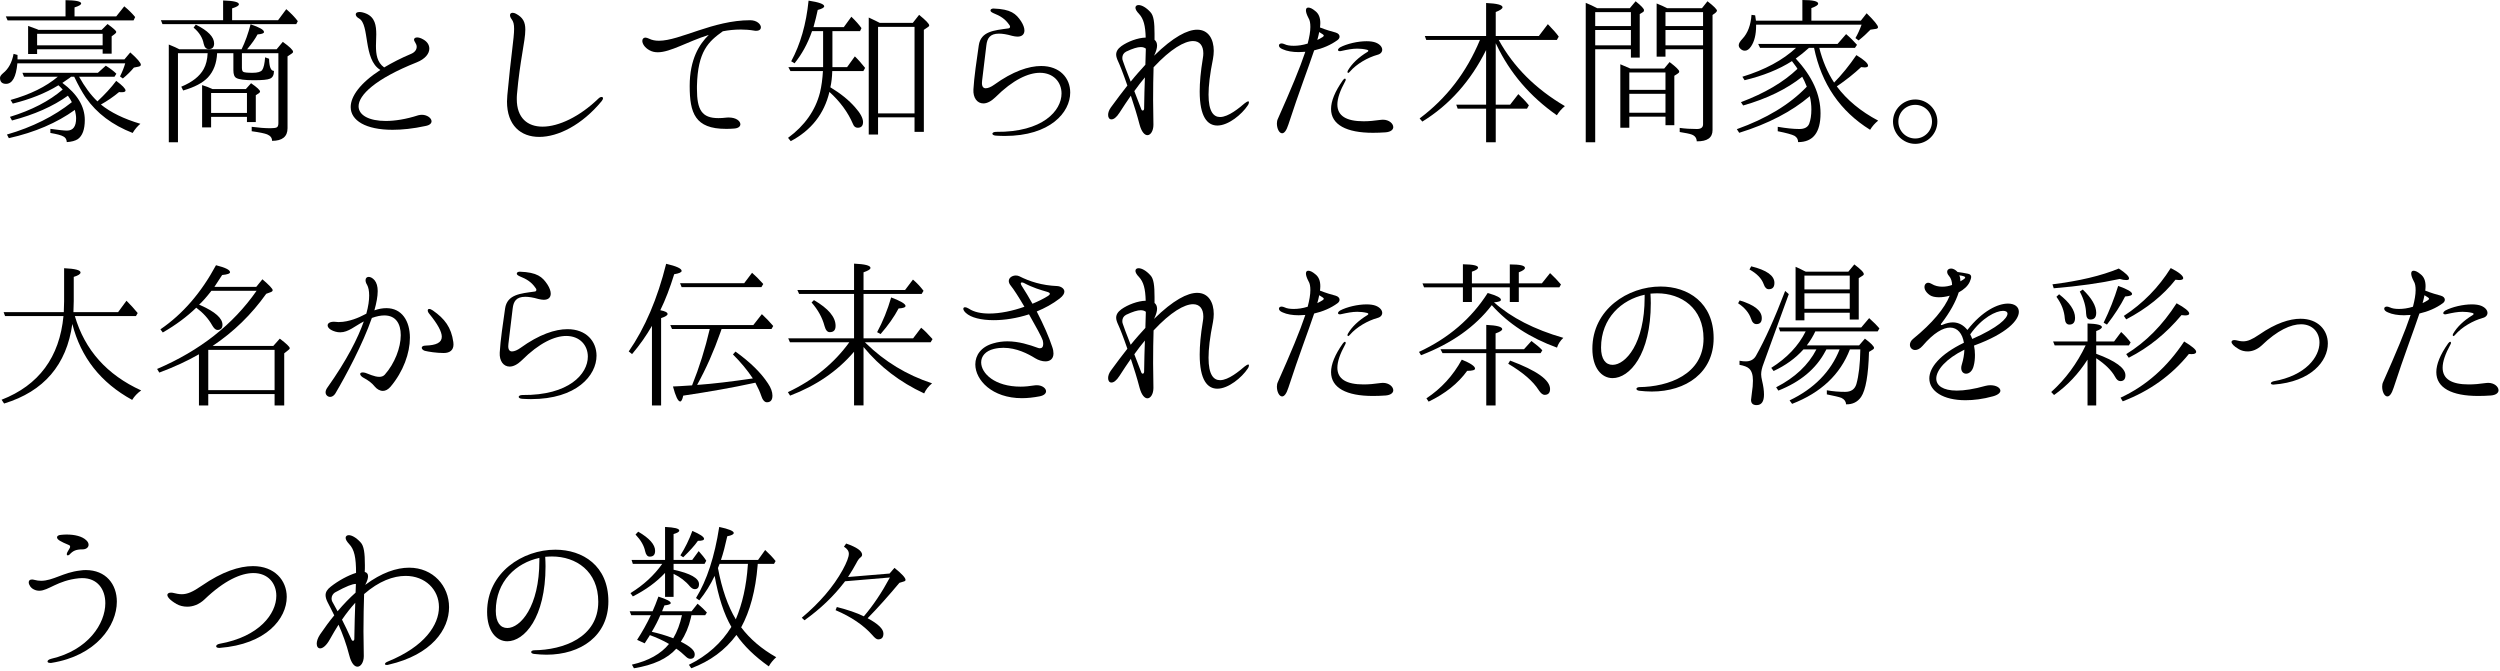 <?xml version="1.0" encoding="UTF-8"?>
<svg id="_レイヤー_1" data-name="レイヤー_1" xmlns="http://www.w3.org/2000/svg" width="760" height="204" version="1.1" viewBox="0 0 760 204">
  <!-- Generator: Adobe Illustrator 29.5.1, SVG Export Plug-In . SVG Version: 2.1.0 Build 141)  -->
  <path d="M37.827,18.049l1.776-2.112c2.16,1.92,3.216,3.168,3.216,3.744,0,.288-.24.48-.672.576l-1.44.288c-.912,1.104-2.017,2.208-3.36,3.312l-.864-.624c.72-1.44,1.248-2.784,1.584-3.984H5.28c-.384,4.176-1.536,6.241-3.457,6.241-1.2,0-1.824-.624-1.824-1.824,0-.432.336-.912.96-1.44,1.632-1.296,2.688-3.265,3.168-5.857l1.2.336v1.344h32.499ZM19.921.048c3.168.048,4.752.384,4.752,1.008,0,.384-.672.768-2.016,1.2v2.736h12.673l2.448-3.072c1.296,1.056,2.4,2.16,3.312,3.265l-.48,1.008H2.304l-.528-1.2h18.146V.048ZM24.05,23.33c1.68,3.024,3.504,5.521,5.568,7.489,2.256-2.112,4.177-4.177,5.713-6.241,1.872,1.392,2.832,2.4,2.832,2.928,0,.336-.384.528-1.104.528-.336,0-.624,0-.864-.048-1.728,1.44-3.552,2.688-5.521,3.792,2.977,2.4,6.961,4.368,12.001,5.856-.816.672-1.632,1.584-2.352,2.784-6.145-2.4-10.897-5.953-14.209-10.705-1.104-1.632-2.304-3.744-3.553-6.384h-.96c-.144.144-.336.288-.48.384-1.344.912-2.064,1.44-2.16,1.488,4.561,3.408,6.816,7.153,6.816,11.281,0,2.88-.72,4.801-2.112,5.809-.816.528-1.92.816-3.36.912-.048-.816-.384-1.392-1.056-1.728-.672-.384-1.968-.72-3.937-1.056v-1.248c2.448.336,4.128.528,5.041.528,1.872,0,2.784-1.248,2.784-3.744,0-.72-.144-1.536-.384-2.544-5.473,3.937-12.145,6.817-20.066,8.593l-.576-1.104c7.777-2.256,14.354-5.568,19.73-9.841-.288-.576-.672-1.248-1.2-1.968-4.561,3.265-10.225,5.761-16.994,7.537l-.624-1.104c6.577-2.016,11.953-4.8,16.034-8.305-.432-.48-.864-.912-1.296-1.296-3.984,2.448-8.641,4.272-13.873,5.568l-.672-1.104c6.001-1.68,10.753-4.032,14.354-7.057H7.296l-.48-1.2h22.946l2.4-2.16c1.296.816,2.4,1.632,3.216,2.448l-.576.912h-10.753ZM11.281,14.977v1.44h-2.736V7.873c.336.096,1.104.384,2.208.816.048,0,.192.048.528.192.144.048.288.144.384.192h19.25l1.776-1.776c1.776,1.296,2.641,2.064,2.641,2.4,0,.24-.144.432-.48.672l-.912.672v5.28h-2.736v-1.344H11.281ZM31.203,10.273H11.281v3.504h19.922v-3.504Z"/>
  <path d="M67.825.144c3.217.096,4.801.48,4.801,1.152,0,.432-.672.816-2.064,1.248v3.601h13.97l2.496-3.36c1.488,1.296,2.64,2.496,3.504,3.648l-.479.912h-40.66l-.48-1.2h18.913V.144ZM73.442,14.977c1.104-2.256,2.016-4.8,2.735-7.584,2.736.912,4.081,1.68,4.081,2.352,0,.384-.672.624-1.969.72-.672,1.296-1.728,2.784-3.168,4.512h8.977l1.872-2.256c2.064,1.488,3.121,2.496,3.121,3.024,0,.192-.145.384-.385.528l-1.296.864v21.842c0,2.544-1.584,3.84-4.704,3.84,0-.912-.48-1.536-1.488-1.968-.72-.288-2.256-.624-4.704-.96v-1.344c2.16.288,4.08.432,5.664.432,1.008,0,1.632-.096,1.92-.24.336-.144.528-.576.528-1.296v-21.266h-11.089v4.417c0,.672.144,1.104.432,1.248.336.192,1.248.288,2.833.288,1.487,0,2.447-.288,2.88-.816.479-.672.768-1.968.912-3.889l1.2.432c.048,2.448.527,3.696,1.488,3.696,0,1.248-.385,2.016-1.2,2.353-.721.336-2.353.48-4.944.48-2.736,0-4.513-.24-5.281-.672-.624-.336-.912-1.104-.912-2.4v-5.137h-4.944c-.144,3.024-1.056,5.473-2.784,7.345-1.536,1.632-4.033,2.976-7.537,3.984l-.576-1.152c3.36-1.393,5.616-3.168,6.816-5.377.72-1.296,1.104-2.88,1.2-4.8h-9.025v27.075h-2.784V13.537c1.44.576,2.496,1.056,3.216,1.44h18.914ZM59.521,7.489c3.696,1.824,5.568,3.744,5.568,5.712,0,1.152-.528,1.728-1.632,1.728-.768,0-1.296-.528-1.536-1.632-.336-1.824-1.344-3.456-3.072-4.896l.672-.912ZM74.738,27.074l1.584-1.776c1.824,1.248,2.736,2.112,2.736,2.544,0,.144-.096.288-.288.432l-1.008.672v8.161h-2.688v-1.584h-10.897v3.216h-2.736v-12.865c1.104.336,2.16.72,3.168,1.2h10.129ZM64.177,34.323h10.897v-6.048h-10.897v6.048Z"/>
  <path d="M131.187,36.867c0,.624-.528,1.2-1.872,1.44-3.744.816-7.104,1.152-9.985,1.152-8.16,0-12.721-2.833-12.721-6.913,0-3.264,2.88-7.297,9.024-11.281-5.328-3.216-3.168-13.777-6.48-15.649-.72-.384-1.008-.864-1.008-1.248,0-.432.384-.72,1.152-.72.527,0,1.199.144,2.016.48,2.688,1.152,3.072,3.6,3.072,6.336,0,1.104-.096,2.304-.096,3.457,0,2.592.336,5.04,2.496,6.576,2.353-1.392,5.088-2.832,8.305-4.176,1.056-.48,1.584-1.248,1.584-2.112,0-.432-.191-.912-.479-1.344-.192-.288-.337-.576-.337-.768,0-.432.337-.72.961-.72.479,0,1.151.192,1.872.624,1.2.672,1.824,1.68,1.824,2.784,0,1.488-1.2,3.12-3.841,4.176-12.673,5.041-17.665,9.985-17.665,13.345,0,2.736,3.216,4.464,8.257,4.464,2.832,0,6.192-.528,9.889-1.728.384-.096.768-.144,1.104-.144,1.584,0,2.929,1.008,2.929,1.968Z"/>
  <path d="M154.128,30.867c0-.576.048-1.2.097-1.872,1.104-12.097,2.063-17.377,2.063-20.21,0-1.392-.191-2.208-.768-2.976-.336-.432-.48-.864-.48-1.2,0-.432.288-.72.816-.72.288,0,.624.096,1.008.288,2.112,1.152,2.832,2.496,2.832,4.849,0,3.504-1.632,9.217-2.544,19.729-.048.48-.048.96-.048,1.392,0,5.712,3.265,8.353,7.824,8.353,4.896,0,11.281-3.024,16.946-8.497.384-.384.72-.528,1.008-.528.24,0,.432.144.432.384s-.144.576-.432.912c-5.953,7.201-13.201,10.849-18.962,10.849-5.616,0-9.793-3.504-9.793-10.753Z"/>
  <path d="M231.314,8.305c0,.576-.432,1.056-1.439,1.056-.192,0-.385,0-.576-.048-1.393-.24-2.784-.336-4.081-.336-1.92,0-3.744.192-5.472.528-4.369,3.12-7.633,6.048-7.873,16.657v.864c0,6.384,1.488,8.881,6.528,8.881.721,0,1.488-.048,2.305-.144.288-.048.576-.048.815-.048,2.305,0,3.553,1.104,3.553,2.064,0,.624-.576,1.2-1.872,1.296-.912.096-1.776.096-2.544.096-9.361,0-10.993-4.8-10.993-13.057,0-8.065,2.928-12.721,5.809-15.505-6.48,2.016-11.665,5.28-15.506,5.28-.96,0-1.776-.192-2.544-.624-1.488-.816-2.16-2.016-2.16-2.832,0-.576.336-1.008.96-1.008.288,0,.672.144,1.104.336.863.432,1.872.625,2.976.625,6.385,0,16.418-6.241,27.747-6.241,2.063,0,3.264,1.248,3.264,2.16Z"/>
  <path d="M253.057,20.402h4.464l2.353-3.264c.96.912,2.017,2.112,3.12,3.504l-.528.96h-9.456c-.049,1.824-.24,3.456-.576,4.944,3.12,1.872,5.616,3.888,7.536,6.096,1.584,1.776,2.353,3.216,2.4,4.417,0,1.2-.528,1.776-1.632,1.776-.672,0-1.152-.384-1.44-1.152-1.536-3.6-3.937-6.816-7.152-9.745-1.584,6.672-5.521,11.665-11.761,14.977l-.816-1.008c5.04-3.696,8.305-8.305,9.696-13.729.48-1.968.769-4.176.912-6.576h-9.889l-.624-1.2h10.562v-10.945h-3.36c-1.297,3.744-3.072,7.008-5.329,9.792l-1.008-.624c2.784-5.136,4.561-11.281,5.28-18.434,3.169.48,4.753,1.056,4.753,1.728,0,.384-.673.768-1.969,1.104-.336,1.632-.768,3.36-1.296,5.232h9.217l2.305-3.168c1.344,1.296,2.352,2.448,3.072,3.457l-.433.912h-8.4v10.945ZM277.49,6.96l1.921-2.448c2.063,1.68,3.072,2.736,3.072,3.216,0,.144-.097.288-.288.432l-1.345.912v31.011h-2.832v-4.417h-11.089v5.232h-2.832V5.329c1.439.672,2.544,1.2,3.36,1.632h10.032ZM266.93,34.467h11.089V8.161h-11.089v26.306Z"/>
  <path d="M302.736,41.235c-.72-.048-1.056-.336-1.056-.576,0-.288.384-.576,1.152-.576,14.161.144,19.873-6.433,19.873-11.665,0-3.457-2.448-6.289-6.576-6.289-3.456,0-8.161,2.064-13.537,7.44-1.296,1.249-2.544,1.873-3.648,1.873-1.872,0-3.168-1.68-3.024-4.272.192-3.552,1.008-9.121,1.632-13.393.624-4.272,4.705-4.561,8.929-5.137.433,0,.576-.288.576-.528,0-.192-.048-.336-.191-.48-1.248-1.873-2.736-2.784-4.896-3.648-.624-.288-.864-.528-.864-.816,0-.336.384-.576.912-.576,5.328.192,6.864,1.584,8.4,3.888.672,1.056,1.009,2.016,1.009,2.784,0,1.152-.721,1.872-2.112,1.872-.48,0-1.009-.096-1.633-.24-1.632-.48-2.976-.672-3.984-.672-2.832,0-3.6,1.488-3.84,3.553l-1.296,10.753c-.049.288-.049.528-.049.72,0,1.152.48,1.584,1.152,1.584.721,0,1.681-.432,2.545-1.056,5.712-4.128,10.561-5.712,14.305-5.712,5.713,0,8.833,3.696,8.833,8.064,0,6-6.049,13.201-19.922,13.201-.912,0-1.776-.048-2.688-.096Z"/>
  <path d="M379.683,31.059c0,.24-.096.624-.384,1.008-1.776,2.688-5.856,6.096-9.217,6.096-2.976,0-5.376-2.544-5.376-10.369,0-2.688.288-6,.96-10.081.096-.528.144-1.008.144-1.488,0-2.353-1.104-3.745-3.12-3.745-2.592,0-6.769,2.352-12.001,7.969-.096,2.928-.144,6.241-.144,9.985,0,2.304.096,4.8.096,7.489,0,1.872-.864,3.168-1.824,3.168-.816,0-1.776-.912-2.4-3.264-.72-2.784-1.68-5.856-2.64-8.737-1.104,1.584-2.257,3.312-3.457,5.185-.96,1.488-1.775,2.016-2.448,2.016-.624,0-1.008-.528-1.008-1.344,0-.672.24-1.44.816-2.256,1.776-2.448,3.456-4.657,5.04-6.673-1.2-3.504-2.304-6.289-2.784-7.296-.384-.816-.624-1.536-.624-2.112,0-.96.48-1.776,1.584-2.592,1.969-1.392,4.992-2.544,7.393-2.592-.096-3.6-.624-5.712-2.063-7.249-.721-.72-1.057-1.392-1.057-1.824,0-.528.384-.816.96-.816.912,0,2.257.672,3.601,2.16,1.008,1.056,1.248,3.168,1.248,6.625v1.776c.48.384.769.96.769,1.776,0,.768-.288,1.776-.912,3.072,5.856-5.76,10.177-7.92,13.104-7.92,3.456,0,5.041,2.928,5.041,6.433,0,.816-.097,1.632-.24,2.448-.96,4.705-1.345,8.257-1.345,10.849,0,5.185,1.536,6.817,3.505,6.817,2.544,0,5.856-2.785,7.488-4.177.528-.432.864-.576,1.104-.576.144,0,.191.048.191.24ZM343.728,24.818c1.536-1.92,3.072-3.601,4.465-5.137l.144-4.896c-.384-.288-.863-.48-1.536-.48-1.008,0-2.448.432-4.464,1.392-.816.432-1.152,1.152-1.152,1.92,0,.336.048.624.192.96.191.672.912,2.544,2.352,6.241ZM348.049,23.522c-1.057,1.248-2.112,2.64-3.217,4.176l2.16,5.617c.096.192.24.288.384.288.192,0,.433-.192.433-.576.048-3.6.144-6.769.24-9.505Z"/>
  <path d="M399.505,15.313c-1.776,5.328-4.608,12.625-7.825,22.514-.624,1.968-1.296,2.688-1.92,2.688-.912,0-1.584-1.488-1.584-2.977,0-.48.096-1.008.288-1.392,3.937-8.833,6.721-15.505,8.353-20.402-.72.048-1.393.096-2.017.096-1.872,0-3.6-.288-4.848-.864-.864-.336-1.152-.768-1.152-1.152,0-.336.288-.624.816-.624.239,0,.575.096.912.24.672.336,1.632.48,2.784.48,1.248,0,2.688-.192,4.224-.672.528-2.016.816-3.696.816-5.041,0-1.152-.144-2.064-.576-2.736-.528-1.008-.768-1.776-.768-2.304,0-.576.239-.864.72-.864.528,0,1.2.288,2.064,1.008,1.104.816,1.584,2.064,1.584,3.696,0,.432-.048.864-.096,1.344,1.823.72,3.6,1.248,4.752,1.536.816.24,1.2.72,1.2,1.248,0,.336-.192.72-.576,1.008-2.064,1.536-4.608,2.592-7.152,3.168ZM400.465,12.145c.528-.24,1.056-.528,1.584-.864.288-.192.384-.336.384-.432,0-.144-.096-.288-.336-.432l-1.056-.672c-.145.768-.336,1.536-.576,2.4ZM423.555,38.644c0,.72-.672,1.44-2.304,1.584-1.345.096-2.688.144-3.889.144-8.017,0-12.722-2.448-12.722-7.249,0-2.353,1.152-5.281,3.601-8.737.24-.336.48-.48.624-.48.145,0,.24.144.24.336,0,.096-.048.24-.144.432-1.585,2.88-2.4,5.232-2.4,7.104,0,3.456,2.736,5.088,7.969,5.088,1.536,0,3.264-.144,5.232-.432.191,0,.432-.048.624-.048,1.92,0,3.168,1.2,3.168,2.256ZM407.377,14.401c2.064-1.104,5.425-1.872,8.065-1.872,1.104,0,2.112.144,2.832.432,1.296.528,1.92,1.392,1.92,2.16,0,.672-.479,1.296-1.44,1.536-2.928.816-6.336,2.736-8.4,5.137-.192.24-.384.384-.528.384-.096,0-.191-.144-.191-.288s.048-.336.144-.48c1.2-2.064,3.217-3.984,5.904-5.616.192-.096.288-.24.288-.336,0-.192-.191-.288-.432-.336-1.008-.24-1.968-.336-2.929-.336-1.487,0-2.976.288-4.896.72-.144.048-.287.048-.432.048-.336,0-.528-.144-.528-.384,0-.192.192-.48.624-.768Z"/>
  <path d="M454.705,31.827h4.368l2.497-3.216c1.104,1.008,2.208,2.16,3.216,3.408l-.576,1.008h-9.505v10.225h-2.928v-10.225h-8.641l-.433-1.2h9.073V15.217c-4.705,9.457-11.186,16.706-19.394,21.746l-.816-.96c8.16-6.096,14.257-14.017,18.338-23.858h-16.322l-.432-1.2h18.626V.912c3.312.144,4.992.576,4.992,1.296,0,.432-.672.912-2.064,1.44v7.296h13.105l2.736-3.6c1.584,1.632,2.688,2.88,3.312,3.792l-.576,1.008h-17.666c4.465,8.161,11.186,14.881,20.114,20.114-1.009.816-1.824,1.776-2.448,2.784-8.161-5.712-14.258-12.865-18.338-21.41l-.24-.48v18.673Z"/>
  <path d="M495.457,2.496l1.775-2.112c1.729,1.393,2.593,2.304,2.545,2.736,0,.24-.097.432-.336.576l-.961.576v13.249h-2.688v-2.544h-10.85v28.275h-2.88V.864c1.104.432,2.304,1.008,3.504,1.632h9.89ZM484.943,7.921h10.85V3.696h-10.85v4.225ZM495.793,13.777v-4.657h-10.85v4.657h10.85ZM505.922,20.834l1.632-1.968c1.968,1.488,2.929,2.448,2.929,2.88,0,.24-.145.432-.385.576l-1.104.72v15.025h-2.688v-2.592h-10.993v3.36h-2.736v-19.298l3.024,1.296h10.321ZM495.312,27.314h10.993v-5.281h-10.993v5.281ZM506.306,28.515h-10.993v5.76h10.993v-5.76ZM517.395,2.496l1.68-2.112c1.921,1.488,2.881,2.448,2.881,2.88,0,.144-.145.336-.384.576l-.961.72v34.995c0,2.304-1.584,3.457-4.8,3.409-.048-1.008-.528-1.68-1.536-2.064-.624-.24-1.872-.48-3.648-.768v-1.248c1.729.24,3.456.336,5.232.336,1.248,0,1.872-.48,1.872-1.44V14.977h-11.425v2.256h-2.688V1.056c1.2.48,2.305.96,3.217,1.44h10.561ZM506.306,7.921h11.425V3.696h-11.425v4.225ZM517.73,9.121h-11.425v4.657h11.425v-4.657Z"/>
  <path d="M553.441,34.467c0,5.809-2.256,8.737-6.816,8.737,0-.864-.384-1.488-1.104-1.92-.72-.384-2.448-.864-5.088-1.392v-1.344c2.544.432,4.752.672,6.576.672,1.536,0,2.544-.528,2.977-1.584.432-1.152.672-2.592.672-4.369,0-1.296-.144-2.64-.48-4.032-5.472,4.657-12.625,8.401-21.457,11.137l-.721-1.104c8.978-3.216,16.082-7.489,21.267-12.913-.528-1.296-.961-2.305-1.393-3.024-4.704,3.744-10.705,6.672-17.953,8.737l-.673-1.008c7.249-2.736,12.962-6.097,17.186-10.129-.144-.192-.239-.336-.288-.48-.288-.432-.768-1.056-1.392-1.872-3.984,2.544-8.785,4.464-14.401,5.809l-.672-1.056c6.864-2.112,12.289-5.041,16.321-8.785h-10.945l-.576-1.2h24.146l2.592-2.977c1.248,1.056,2.353,2.161,3.312,3.265l-.624.912h-10.849c1.008,3.984,2.496,7.488,4.513,10.561,2.352-2.4,4.608-5.184,6.769-8.353,2.352,1.44,3.552,2.496,3.552,3.216,0,.336-.336.528-1.056.528l-1.057-.096c-2.112,1.968-4.561,3.936-7.393,5.856,3.072,4.128,7.249,7.584,12.577,10.417-.96.768-1.776,1.68-2.448,2.784-9.121-5.665-14.785-13.969-17.041-24.914h-1.536c-1.393,1.248-2.736,2.352-4.032,3.264,5.04,5.424,7.536,10.945,7.536,16.657ZM547.921,0c3.217,0,4.801.384,4.801,1.104,0,.432-.672.864-2.064,1.344v3.84h15.025l1.776-2.256c2.304,2.256,3.456,3.696,3.456,4.225,0,.288-.24.48-.672.528l-1.633.24c-1.056,1.104-2.256,2.208-3.6,3.264l-.96-.72c.672-1.152,1.296-2.496,1.872-4.08h-32.067v.384c0,2.64-.527,4.752-1.536,6.241-.576.864-1.2,1.296-1.872,1.296-.527,0-.96-.192-1.392-.624-.336-.336-.48-.672-.48-1.056,0-.528.384-1.152,1.152-1.968,1.584-1.68,2.496-4.128,2.736-7.249l1.104.144.24,1.632h14.113V0Z"/>
  <path d="M575.472,36.963c0-3.697,3.072-6.721,6.769-6.721s6.72,3.024,6.72,6.721-3.023,6.769-6.72,6.769-6.769-3.072-6.769-6.769ZM587.328,36.963c0-2.833-2.256-5.089-5.088-5.089-2.881,0-5.137,2.256-5.137,5.089s2.256,5.136,5.137,5.136c2.832,0,5.088-2.304,5.088-5.136Z"/>
  <path d="M1.248,122.676l-.768-1.152c11.329-4.416,17.617-12.913,18.817-25.442H1.536l-.432-1.2h18.29c.048-1.488.096-2.544.096-3.264v-10.081c3.312.144,4.993.576,4.993,1.296,0,.48-.672.912-2.064,1.344v7.345c0,.72-.048,1.824-.096,3.36h13.585l2.544-3.457c1.2,1.2,2.352,2.448,3.408,3.745l-.528.912h-18.578c3.024,10.321,9.745,17.857,20.162,22.61-1.152.816-2.064,1.776-2.736,2.88-9.553-5.233-15.601-12.914-18.193-23.09-1.729,12.433-8.641,20.498-20.738,24.194Z"/>
  <path d="M83.091,105.154l1.968-2.208c1.969,1.488,2.977,2.448,3.024,2.88,0,.24-.191.432-.527.672l-1.152.912v15.842h-2.929v-3.457h-20.162v3.457h-2.832v-15.554c-3.408,1.968-7.441,3.84-12.049,5.568l-.672-1.104c13.009-5.568,23.09-13.489,30.242-23.762h-13.729c-1.536,1.968-2.785,3.36-3.745,4.224.192.096.336.144.48.192,4.417,1.968,6.625,3.937,6.625,5.905,0,1.056-.528,1.584-1.536,1.584-.528,0-1.057-.48-1.584-1.392-1.152-2.064-2.784-3.84-4.848-5.376-2.833,2.736-6.241,5.28-10.177,7.537l-.72-.96c6.816-4.656,12.433-11.185,16.897-19.49,2.833.72,4.225,1.392,4.272,2.112,0,.432-.815.72-2.4.864-.672,1.056-1.439,2.256-2.352,3.601h12.721l1.872-2.304c2.064,1.776,3.12,2.88,3.12,3.312,0,.24-.191.432-.527.576l-1.44.528c-4.465,6.289-9.889,11.569-16.273,15.841h18.434ZM63.313,118.595h20.162v-12.241h-20.162v12.241Z"/>
  <path d="M124.609,102.706c0,4.608-1.968,10.225-5.904,14.881-.768.864-1.536,1.248-2.304,1.248-.912,0-1.824-.528-2.496-1.344-.864-1.104-2.112-1.968-3.312-2.592-.721-.384-1.104-.864-1.104-1.2,0-.288.288-.48.769-.48.239,0,.527.048.864.144.911.288,2.688,1.2,4.176,1.2.672,0,1.248-.192,1.681-.672,3.023-3.409,4.848-8.209,4.848-12.001,0-3.456-1.487-6-4.992-6-1.056,0-2.304.24-3.792.768-2.736,7.921-7.969,17.666-11.089,22.946-.433.72-1.057,1.056-1.585,1.056-.72,0-1.392-.576-1.392-1.392,0-.384.144-.864.48-1.344,6-8.449,9.36-15.169,11.137-20.21-2.688,1.392-4.705,3.312-7.153,3.312-.479,0-.96-.048-1.439-.192-1.681-.48-2.4-1.249-2.4-1.92,0-.624.672-1.104,1.92-1.104.192,0,.433.048.672.048.288.048.576.048.864.048,3.072,0,6.385-1.536,7.345-2.064.336-.192.624-.336.96-.48.624-2.256.864-4.081.864-5.521s-.24-2.496-.624-3.216c-.336-.528-.479-1.008-.479-1.44,0-.624.384-1.008.96-1.008.479,0,1.151.288,1.775,1.008.624.768.961,1.872.961,3.312,0,1.632-.385,3.648-1.009,5.856,1.345-.48,2.545-.672,3.648-.672,4.704,0,7.152,3.888,7.152,9.025ZM137.859,104.722c0,1.68-1.057,2.592-2.977,2.592-2.16,0-4.656-.384-5.761-.672-.576-.192-.912-.576-.912-.912s.336-.672,1.2-.672c3.217-.096,4.896-.912,4.896-2.688,0-1.536-1.248-3.84-3.792-6.961-.336-.384-.48-.768-.48-1.008,0-.288.145-.48.432-.48s.673.144,1.152.48c3.553,2.496,5.568,5.088,6.192,9.601.049.288.049.528.049.72Z"/>
  <path d="M158.736,121.235c-.72-.048-1.056-.336-1.056-.576,0-.288.384-.576,1.152-.576,14.161.144,19.873-6.433,19.873-11.665,0-3.457-2.448-6.289-6.576-6.289-3.456,0-8.161,2.064-13.537,7.44-1.296,1.249-2.544,1.873-3.648,1.873-1.872,0-3.168-1.68-3.024-4.272.192-3.552,1.008-9.121,1.632-13.393.624-4.272,4.705-4.561,8.929-5.137.433,0,.576-.288.576-.528,0-.192-.048-.336-.191-.48-1.248-1.873-2.736-2.784-4.896-3.648-.624-.288-.864-.528-.864-.816,0-.336.384-.576.912-.576,5.328.192,6.864,1.584,8.4,3.888.672,1.056,1.009,2.016,1.009,2.784,0,1.152-.721,1.872-2.112,1.872-.48,0-1.009-.096-1.633-.24-1.632-.48-2.976-.672-3.984-.672-2.832,0-3.6,1.488-3.84,3.553l-1.296,10.753c-.049.288-.049.528-.049.72,0,1.152.48,1.584,1.152,1.584.721,0,1.681-.432,2.545-1.056,5.712-4.128,10.561-5.712,14.305-5.712,5.713,0,8.833,3.696,8.833,8.064,0,6-6.049,13.201-19.922,13.201-.912,0-1.776-.048-2.688-.096Z"/>
  <path d="M202.944,95.458c0,.384-.672.816-1.968,1.248v26.546h-2.785v-24.194c-1.68,2.928-3.696,5.809-6.048,8.593l-1.009-.816c4.945-7.153,8.737-16.034,11.377-26.643,3.121.72,4.705,1.44,4.705,2.16,0,.432-.769.768-2.257,1.008-1.296,4.176-2.688,7.825-4.224,10.945,1.488.288,2.208.672,2.208,1.152ZM212.593,116.963c3.984-.288,9.409-.912,16.273-1.92-1.632-2.448-3.648-4.896-6.048-7.296l.768-.864c4.416,3.168,7.729,6.384,9.889,9.697.912,1.344,1.345,2.592,1.345,3.696,0,1.344-.576,2.016-1.681,2.016-.72,0-1.344-.72-1.776-2.112-.288-.912-.863-2.161-1.728-3.841l-.912.192c-5.953,1.296-12.961,2.544-21.026,3.744-.239,1.2-.575,1.776-.912,1.776-.672,0-1.392-1.536-2.208-4.561.433,0,1.104-.048,2.017-.096,1.008-.048,1.728-.096,2.256-.144l1.536-.096c2.208-5.473,3.984-11.185,5.377-17.138h-11.474l-.527-1.2h25.25l2.592-3.312c1.2,1.104,2.353,2.304,3.456,3.6l-.527.912h-15.17l-.384,1.104c-1.968,5.617-4.32,10.945-7.057,15.89l.672-.048ZM228.627,82.928c.911.768,2.063,1.92,3.408,3.408l-.576.96h-24.242l-.48-1.2h19.49l2.4-3.168Z"/>
  <path d="M259.633,89.361h-16.705l-.528-1.2h17.233v-8.017c3.312.144,4.992.576,4.992,1.296,0,.432-.72.864-2.111,1.344v5.376h12.625l2.399-3.168c1.2,1.008,2.257,2.16,3.217,3.409l-.576.96h-17.665v13.489h15.073l2.448-3.216c.912.72,2.063,1.872,3.456,3.456l-.576.96h-19.97l.336.336c5.664,5.521,12.337,9.601,20.065,12.145-1.104.912-1.92,1.968-2.399,3.072-7.345-3.408-13.489-8.113-18.434-14.113v17.762h-2.881v-16.322c-5.04,5.905-11.521,10.321-19.441,13.345l-.672-1.056c7.824-3.696,14.017-8.737,18.674-15.169h-18.05l-.528-1.2h20.018v-13.489ZM247.439,91.233c4.369,2.544,6.577,5.136,6.577,7.825,0,1.296-.576,1.92-1.776,1.92-.72,0-1.248-.624-1.584-1.872-.672-2.544-1.968-4.896-3.937-7.152l.72-.72ZM266.642,100.978c1.729-3.216,3.168-6.72,4.272-10.561,2.928,1.104,4.368,1.968,4.368,2.592,0,.432-.72.672-2.112.768-1.344,2.544-3.168,5.136-5.473,7.776l-1.056-.576Z"/>
  <path d="M323.57,88.641c0,.576-.384,1.296-1.44,2.112-2.112,1.632-4.512,2.928-6.96,3.937,2.112,4.08,3.744,7.824,4.704,10.753.288.816.384,1.44.384,2.016,0,1.68-1.104,2.4-2.448,2.4-.96,0-2.112-.336-3.12-.96-2.16-1.344-5.664-3.168-9.648-3.168-.912,0-1.872.096-2.881.336-2.592.624-3.888,2.256-3.888,4.08,0,3.36,4.128,7.393,12.001,7.393,1.296,0,2.688-.144,4.225-.384.239-.048.479-.048.72-.048,1.632,0,2.784.96,2.784,1.824,0,.624-.528,1.249-1.872,1.536-1.969.384-3.792.576-5.473.576-9.073,0-14.161-5.521-14.161-10.273,0-2.784,1.729-5.328,5.425-6.384,1.439-.432,2.928-.624,4.32-.624,3.456,0,6.721,1.056,9.217,1.968.239.096.479.144.672.144.624,0,1.008-.432,1.008-1.296,0-.288-.048-.672-.144-1.104-.288-.96-2.16-4.369-4.177-7.921-3.696,1.2-7.44,1.776-10.705,1.776-3.84,0-6.96-.768-8.496-2.208-.528-.48-.769-.96-.769-1.248s.192-.48.528-.48c.288,0,.672.144,1.152.432,1.584,1.056,3.744,1.488,6.192,1.488,3.36,0,7.2-.816,10.705-2.064-1.681-2.88-3.36-5.472-4.129-6.384-.432-.528-.624-1.008-.624-1.44,0-1.008,1.056-1.68,2.16-1.68.384,0,.769.096,1.057.24,3.12,1.584,6.864,2.784,11.521,2.976.96.048,2.16.672,2.16,1.68ZM319.154,89.313c0-.24-.288-.432-.769-.576-2.112-.624-4.368-1.248-7.152-2.736-.24-.096-.433-.144-.576-.144-.192,0-.336.096-.336.288s.096.384.24.672c1.2,1.872,2.304,3.696,3.312,5.521,1.729-.72,3.312-1.488,4.609-2.304.479-.288.672-.528.672-.72Z"/>
  <path d="M379.683,111.059c0,.24-.096.624-.384,1.008-1.776,2.688-5.856,6.096-9.217,6.096-2.976,0-5.376-2.544-5.376-10.369,0-2.688.288-6,.96-10.081.096-.528.144-1.008.144-1.488,0-2.353-1.104-3.745-3.12-3.745-2.592,0-6.769,2.352-12.001,7.969-.096,2.928-.144,6.241-.144,9.985,0,2.304.096,4.8.096,7.489,0,1.872-.864,3.168-1.824,3.168-.816,0-1.776-.912-2.4-3.264-.72-2.784-1.68-5.856-2.64-8.737-1.104,1.584-2.257,3.312-3.457,5.185-.96,1.488-1.775,2.016-2.448,2.016-.624,0-1.008-.528-1.008-1.344,0-.672.24-1.44.816-2.256,1.776-2.448,3.456-4.657,5.04-6.673-1.2-3.504-2.304-6.289-2.784-7.296-.384-.816-.624-1.536-.624-2.112,0-.96.48-1.776,1.584-2.592,1.969-1.392,4.992-2.544,7.393-2.592-.096-3.6-.624-5.712-2.063-7.249-.721-.72-1.057-1.392-1.057-1.824,0-.528.384-.816.96-.816.912,0,2.257.672,3.601,2.16,1.008,1.056,1.248,3.168,1.248,6.625v1.776c.48.384.769.96.769,1.776,0,.768-.288,1.776-.912,3.072,5.856-5.76,10.177-7.92,13.104-7.92,3.456,0,5.041,2.928,5.041,6.433,0,.816-.097,1.632-.24,2.448-.96,4.705-1.345,8.257-1.345,10.849,0,5.185,1.536,6.817,3.505,6.817,2.544,0,5.856-2.785,7.488-4.177.528-.432.864-.576,1.104-.576.144,0,.191.048.191.24ZM343.728,104.818c1.536-1.92,3.072-3.601,4.465-5.137l.144-4.896c-.384-.288-.863-.48-1.536-.48-1.008,0-2.448.432-4.464,1.392-.816.432-1.152,1.152-1.152,1.92,0,.336.048.624.192.96.191.672.912,2.544,2.352,6.241ZM348.049,103.522c-1.057,1.248-2.112,2.64-3.217,4.176l2.16,5.617c.096.192.24.288.384.288.192,0,.433-.192.433-.576.048-3.6.144-6.769.24-9.505Z"/>
  <path d="M399.505,95.313c-1.776,5.328-4.608,12.625-7.825,22.514-.624,1.968-1.296,2.688-1.92,2.688-.912,0-1.584-1.488-1.584-2.977,0-.48.096-1.008.288-1.392,3.937-8.833,6.721-15.505,8.353-20.402-.72.048-1.393.096-2.017.096-1.872,0-3.6-.288-4.848-.864-.864-.336-1.152-.768-1.152-1.152,0-.336.288-.624.816-.624.239,0,.575.096.912.24.672.336,1.632.48,2.784.48,1.248,0,2.688-.192,4.224-.672.528-2.016.816-3.696.816-5.041,0-1.152-.144-2.064-.576-2.736-.528-1.008-.768-1.776-.768-2.304,0-.576.239-.864.72-.864.528,0,1.2.288,2.064,1.008,1.104.816,1.584,2.064,1.584,3.696,0,.432-.048.864-.096,1.344,1.823.72,3.6,1.248,4.752,1.536.816.24,1.2.72,1.2,1.248,0,.336-.192.72-.576,1.008-2.064,1.536-4.608,2.592-7.152,3.168ZM400.465,92.145c.528-.24,1.056-.528,1.584-.864.288-.192.384-.336.384-.432,0-.144-.096-.288-.336-.432l-1.056-.672c-.145.768-.336,1.536-.576,2.4ZM423.555,118.644c0,.72-.672,1.44-2.304,1.584-1.345.096-2.688.144-3.889.144-8.017,0-12.722-2.448-12.722-7.249,0-2.353,1.152-5.281,3.601-8.737.24-.336.48-.48.624-.48.145,0,.24.144.24.336,0,.096-.048.24-.144.432-1.585,2.88-2.4,5.232-2.4,7.104,0,3.456,2.736,5.088,7.969,5.088,1.536,0,3.264-.144,5.232-.432.191,0,.432-.048.624-.048,1.92,0,3.168,1.2,3.168,2.256ZM407.377,94.401c2.064-1.104,5.425-1.872,8.065-1.872,1.104,0,2.112.144,2.832.432,1.296.528,1.92,1.392,1.92,2.16,0,.672-.479,1.296-1.44,1.536-2.928.816-6.336,2.736-8.4,5.137-.192.24-.384.384-.528.384-.096,0-.191-.144-.191-.288s.048-.336.144-.48c1.2-2.064,3.217-3.984,5.904-5.616.192-.096.288-.24.288-.336,0-.192-.191-.288-.432-.336-1.008-.24-1.968-.336-2.929-.336-1.487,0-2.976.288-4.896.72-.144.048-.287.048-.432.048-.336,0-.528-.144-.528-.384,0-.192.192-.48.624-.768Z"/>
  <path d="M475.251,102.706c-.96.912-1.584,1.872-1.92,2.976-8.209-2.976-14.833-7.296-19.826-12.913-5.04,6.577-12.241,11.665-21.506,15.217l-.624-1.008c8.977-4.177,15.938-10.129,20.882-17.906,2.688.768,4.032,1.44,4.032,2.064,0,.432-.72.672-2.112.768,5.233,4.657,12.241,8.257,21.074,10.801ZM432.911,87.345l-.479-1.2h12.289v-5.809c3.072.048,4.608.384,4.608,1.008,0,.432-.624.816-1.872,1.248v3.552h11.521v-5.761c3.072,0,4.608.336,4.608,1.056,0,.432-.624.864-1.872,1.344v3.36h7.009l2.496-3.12c1.2,1.104,2.304,2.256,3.312,3.456l-.48.864h-12.337v4.464h-2.736v-4.464h-11.521v4.464h-2.736v-4.464h-11.81ZM433.632,121.091c4.512-2.976,8.112-6.913,10.753-11.761,2.688,1.104,4.032,2.016,4.032,2.736,0,.432-.816.672-2.4.672-2.736,3.792-6.625,6.913-11.713,9.361l-.672-1.008ZM454.657,123.252h-2.832v-15.89h-13.297l-.624-1.2h13.921v-7.393c3.216.144,4.849.576,4.849,1.296,0,.384-.673.816-2.017,1.296v4.8h8.641l2.257-2.496c1.487,1.104,2.592,2.016,3.312,2.832l-.527.864h-13.682v15.89ZM459.073,109.619c8.113,3.024,12.146,5.904,12.146,8.641,0,1.2-.576,1.776-1.681,1.776-.527,0-1.151-.48-1.775-1.44-1.681-2.688-4.801-5.376-9.265-8.017l.575-.96Z"/>
  <path d="M520.947,102.802c0,10.465-8.354,16.226-18.818,16.226-1.248,0-2.544-.096-3.84-.24-.576-.096-.816-.336-.816-.576s.288-.48.816-.528c8.977-.096,19.586-3.888,19.586-14.737,0-9.361-6.817-13.777-14.065-13.777-.672,0-1.345.048-2.064.096.048,1.008.096,1.92.096,2.88,0,15.697-6.48,22.802-11.616,22.802-3.36,0-6.145-3.12-6.145-8.929,0-12.001,10.849-18.914,20.737-18.914,8.353,0,16.13,4.896,16.13,15.697ZM499.969,89.601c-6.96,1.488-13.249,7.057-13.249,16.082,0,3.504,1.393,5.232,3.505,5.232,3.936,0,9.744-6.433,9.744-20.498v-.816Z"/>
  <path d="M528.863,91.329c4.465,1.344,6.721,3.12,6.721,5.376,0,1.2-.528,1.824-1.632,1.824-.721,0-1.297-.528-1.633-1.632-.624-1.824-1.968-3.408-3.936-4.705l.479-.864ZM536.16,110.435c-.528,1.344-.769,2.448-.769,3.36,0,.528.097,1.152.288,1.968.385,1.584.576,2.976.576,4.176,0,2.16-.768,3.216-2.256,3.216-1.104,0-1.681-.528-1.681-1.584l.24-2.017c.24-1.488.336-2.736.336-3.84,0-1.776-.384-2.976-1.2-3.696-.527-.48-1.488-.864-2.88-1.104v-1.248c.72.144,1.392.192,1.92.192,1.393,0,2.448-.576,3.072-1.68,2.736-4.848,5.713-11.425,8.881-19.729l1.104.96-7.633,21.026ZM532.367,80.96c4.705,1.152,7.057,2.833,7.057,5.041,0,1.296-.575,1.92-1.728,1.92-.672,0-1.2-.528-1.536-1.536-.624-1.729-2.064-3.216-4.32-4.465l.527-.96ZM565.154,105.01l1.776-2.064c1.872,1.392,2.784,2.353,2.784,2.833,0,.144-.096.288-.288.432l-1.248.768c-.192,7.057-1.008,11.617-2.4,13.681-1.056,1.536-2.592,2.304-4.561,2.256-.048-.864-.527-1.536-1.439-1.968-.769-.288-2.257-.624-4.417-1.056v-1.248c1.872.336,3.745.48,5.568.48,1.776,0,2.929-.768,3.409-2.353.72-2.544,1.151-6.096,1.199-10.561h-3.168c-2.928,7.632-8.784,13.153-17.569,16.561l-.769-1.056c7.441-3.553,12.529-8.737,15.218-15.505h-4.032c-.048.048-.096.144-.145.288-.048.144-.144.24-.191.336-2.832,5.328-7.585,9.265-14.258,11.905l-.672-1.008c5.713-2.929,9.793-6.769,12.241-11.521h-3.937c-2.448,2.736-5.473,4.896-9.072,6.576l-.721-.96c4.801-3.024,8.305-6.721,10.465-11.089h-7.776l-.432-1.2h25.105l2.4-2.832c1.44,1.296,2.496,2.352,3.12,3.12l-.527.912h-18.962c-.576,1.296-1.44,2.736-2.592,4.272h15.889ZM561.891,82.592l1.824-2.208c1.968,1.488,2.928,2.448,2.88,2.977,0,.144-.096.288-.336.432l-1.2.768v12.577h-2.736v-2.064h-13.777v2.304h-2.688v-16.273c.769.336,1.633.72,2.593,1.248l.528.24h12.913ZM548.545,87.969h13.777v-4.176h-13.777v4.176ZM562.322,89.169h-13.777v4.704h13.777v-4.704Z"/>
  <path d="M600.338,104.962l-.24.096c.191.912.288,1.872.288,2.833,0,1.152-.097,2.256-.385,3.312-.384,1.68-1.439,2.4-2.304,2.4-.816,0-1.488-.624-1.488-1.729,0-.336.048-.672.192-1.104.479-1.536.72-3.072.768-4.464-5.568,2.736-8.545,6.193-8.545,8.785,0,2.112,2.017,3.648,6.241,3.648,2.256,0,5.185-.432,8.736-1.44.528-.144,1.057-.192,1.488-.192,1.729,0,3.024.768,3.024,1.68,0,.576-.672,1.249-2.208,1.68-3.072.864-5.953,1.2-8.401,1.2-6.816,0-10.993-2.784-10.993-6.625,0-3.264,3.169-7.296,10.514-10.849-.433-2.736-1.921-4.608-4.177-4.608-2.16,0-4.992,1.584-8.4,5.569-.769.864-1.536,1.248-2.257,1.248-.912,0-1.584-.72-1.584-1.584,0-.576.288-1.296,1.104-1.92,5.664-4.608,9.505-9.217,10.993-13.009-1.152.336-2.305.48-3.312.48-1.152,0-2.112-.24-2.688-.624-1.2-.816-1.68-1.776-1.68-2.496s.479-1.296,1.151-1.296c.288,0,.624.096,1.009.336,1.008.624,2.112.864,3.264.864,1.057,0,2.064-.192,2.977-.528,0-1.008-.288-2.016-.96-2.784-.384-.432-.528-.864-.528-1.2,0-.624.48-1.008,1.2-1.008.576,0,1.296.336,1.968,1.056.961.096,2.209.336,3.169.528.672.144.96.48.96.96,0,.384-.192.912-.433,1.488-.575,1.296-1.823,2.4-3.359,3.216-.864,2.784-2.688,6.096-5.232,9.409-.145.144-.192.24-.192.336,0,.144.096.192.24.192.096,0,.191-.048.288-.096,1.151-.48,2.16-.72,3.12-.72,1.824,0,3.312.912,4.416,2.304,4.561-5.809,9.265-8.017,12.337-8.017,2.017,0,3.312.96,3.312,2.496,0,2.544-3.601,6.577-13.393,10.177ZM595.969,85.521c.672-.384,1.152-.72,1.248-.816.145-.144.192-.24.192-.336,0-.192-.144-.288-.432-.384-.337-.096-.769-.24-1.345-.288.24.528.336,1.152.336,1.824ZM599.569,103.042c7.873-3.457,10.705-6.289,10.705-7.681,0-.576-.528-.864-1.345-.864-2.111,0-6.384,2.016-9.984,7.153.24.432.432.912.624,1.392Z"/>
  <path d="M634.608,109.331c-2.736,4.272-6.097,7.873-10.177,10.753l-.864-.912c4.368-3.937,7.824-8.641,10.465-14.161h-9.409l-.479-1.2h10.465v-5.473c2.928.096,4.368.48,4.368,1.104,0,.336-.576.769-1.729,1.2v3.168h5.425l2.16-2.88c1.008.912,1.968,1.968,2.88,3.168l-.527.912h-9.938v2.544c5.906,2.16,8.881,4.369,8.881,6.529,0,1.2-.527,1.776-1.536,1.776-.624,0-1.151-.432-1.632-1.344-1.056-1.92-2.977-3.792-5.713-5.617v14.354h-2.64v-13.921ZM623.951,86.433c8.113-1.008,14.833-2.592,20.163-4.8,2.063,1.344,3.12,2.352,3.12,3.024,0,.336-.288.48-.864.48-.528,0-1.2-.096-1.968-.336-5.761,1.248-12.434,2.208-20.067,2.833l-.384-1.2ZM625.968,89.457c3.216,2.496,4.848,4.896,4.848,7.152,0,1.392-.575,2.064-1.728,2.064-.816,0-1.296-.625-1.393-1.873-.144-2.208-.96-4.416-2.544-6.577l.816-.768ZM633.168,88.017c2.736,2.64,4.08,4.993,4.08,7.057,0,1.392-.575,2.064-1.775,2.064-.816,0-1.248-.625-1.297-1.824-.048-2.112-.672-4.32-1.92-6.673l.912-.624ZM639.505,98.098c1.777-3.648,3.264-7.393,4.417-11.185,2.832,1.008,4.225,1.824,4.225,2.448,0,.432-.72.672-2.112.768-1.393,2.736-3.216,5.568-5.521,8.545l-1.008-.576ZM644.641,120.899c7.777-3.6,14.21-9.312,19.346-17.089,2.448,1.488,3.648,2.496,3.648,3.12,0,.48-.432.72-1.344.72-.336,0-.624,0-.864-.048-5.232,6.48-11.953,11.281-20.113,14.401l-.673-1.104ZM645.65,96.033c5.809-3.792,10.561-8.641,14.257-14.545,2.544,1.296,3.793,2.352,3.793,3.072,0,.384-.433.576-1.249.576-.048,0-.384-.048-1.104-.096-3.696,4.704-8.688,8.737-14.978,12.049l-.72-1.056ZM646.37,107.65c5.952-3.648,11.041-8.785,15.313-15.458,2.544,1.392,3.84,2.448,3.84,3.121,0,.384-.432.576-1.248.576-.048,0-.384-.048-1.104-.096-4.656,5.568-9.985,9.889-16.033,12.961l-.769-1.104Z"/>
  <path d="M691.057,116.915c-.479,0-.72-.192-.72-.384,0-.24.288-.48.816-.624,9.792-1.729,13.969-7.393,13.969-11.761,0-3.072-2.064-5.568-5.616-5.568-3.024,0-7.152,1.776-12.001,6.48-1.393,1.248-2.881,1.776-4.225,1.776-.96,0-1.92-.24-2.641-.672-1.68-.96-2.256-1.728-2.256-2.208,0-.384.384-.576.864-.576.144,0,.288,0,.479.048.769.192,1.488.336,2.209.336,1.344,0,2.64-.528,4.896-2.064,4.992-3.456,9.217-4.8,12.528-4.8,5.329,0,8.305,3.456,8.305,7.537,0,5.28-4.992,11.617-16.465,12.481h-.145Z"/>
  <path d="M735.505,95.313c-1.776,5.328-4.608,12.625-7.825,22.514-.624,1.968-1.296,2.688-1.92,2.688-.912,0-1.584-1.488-1.584-2.977,0-.48.096-1.008.288-1.392,3.937-8.833,6.721-15.505,8.353-20.402-.72.048-1.393.096-2.017.096-1.872,0-3.6-.288-4.848-.864-.864-.336-1.152-.768-1.152-1.152,0-.336.288-.624.816-.624.239,0,.575.096.912.24.672.336,1.632.48,2.784.48,1.248,0,2.688-.192,4.224-.672.528-2.016.816-3.696.816-5.041,0-1.152-.144-2.064-.576-2.736-.528-1.008-.768-1.776-.768-2.304,0-.576.239-.864.72-.864.528,0,1.2.288,2.064,1.008,1.104.816,1.584,2.064,1.584,3.696,0,.432-.048.864-.096,1.344,1.823.72,3.6,1.248,4.752,1.536.816.24,1.2.72,1.2,1.248,0,.336-.192.72-.576,1.008-2.064,1.536-4.608,2.592-7.152,3.168ZM736.465,92.145c.528-.24,1.056-.528,1.584-.864.288-.192.384-.336.384-.432,0-.144-.096-.288-.336-.432l-1.056-.672c-.145.768-.336,1.536-.576,2.4ZM759.555,118.644c0,.72-.672,1.44-2.304,1.584-1.345.096-2.688.144-3.889.144-8.017,0-12.722-2.448-12.722-7.249,0-2.353,1.152-5.281,3.601-8.737.24-.336.48-.48.624-.48.145,0,.24.144.24.336,0,.096-.048.24-.144.432-1.585,2.88-2.4,5.232-2.4,7.104,0,3.456,2.736,5.088,7.969,5.088,1.536,0,3.264-.144,5.232-.432.191,0,.432-.048.624-.048,1.92,0,3.168,1.2,3.168,2.256ZM743.377,94.401c2.064-1.104,5.425-1.872,8.065-1.872,1.104,0,2.112.144,2.832.432,1.296.528,1.92,1.392,1.92,2.16,0,.672-.479,1.296-1.44,1.536-2.928.816-6.336,2.736-8.4,5.137-.192.24-.384.384-.528.384-.096,0-.191-.144-.191-.288s.048-.336.144-.48c1.2-2.064,3.217-3.984,5.904-5.616.192-.096.288-.24.288-.336,0-.192-.191-.288-.432-.336-1.008-.24-1.968-.336-2.929-.336-1.487,0-2.976.288-4.896.72-.144.048-.287.048-.432.048-.336,0-.528-.144-.528-.384,0-.192.192-.48.624-.768Z"/>
  <path d="M15.217,201.523c-.528,0-.768-.192-.768-.432,0-.288.336-.624,1.104-.816,11.329-2.64,16.465-10.753,16.465-16.897,0-4.32-2.448-7.633-7.009-7.633-.288,0-.624,0-1.008.048-6.577.672-9.265,3.792-12.049,3.792-.528,0-1.056-.096-1.632-.384-.96-.432-1.584-1.44-1.584-2.16,0-.528.288-.864.96-.864.192,0,.432,0,.72.096.72.192,1.392.288,2.064.288,3.648,0,6.721-2.544,11.857-3.121.576-.096,1.152-.144,1.728-.144,6.145,0,9.457,4.321,9.457,9.601,0,7.296-6.289,16.465-19.922,18.625h-.384ZM20.306,168.497c0-.192.048-.432.192-.672.192-.384.528-.96.72-1.248.048-.096.096-.24.096-.384,0-.192-.096-.432-.432-.528-1.249-.528-2.017-.864-2.641-1.248-.576-.336-.912-.72-.912-1.056,0-.384.384-.72,1.248-.768.576-.048,1.056-.096,1.632-.096,2.496,0,4.752.528,6,1.728.48.432.72.912.72,1.392,0,.769-.72,1.393-1.824,1.393-2.016,0-2.88.432-3.888,1.488-.192.24-.432.336-.624.336-.144,0-.288-.096-.288-.336Z"/>
  <path d="M66.577,196.963c-.576,0-.864-.24-.864-.48,0-.336.337-.624,1.009-.768,12.145-2.16,17.281-9.168,17.281-14.593,0-3.84-2.544-6.913-6.961-6.913-3.744,0-8.832,2.208-14.881,8.017-1.68,1.584-3.552,2.208-5.232,2.208-1.2,0-2.353-.288-3.265-.816-2.064-1.2-2.784-2.16-2.784-2.736,0-.48.48-.72,1.056-.72.192,0,.384,0,.576.048,1.008.24,1.872.432,2.736.432,1.68,0,3.312-.672,6.096-2.592,6.192-4.272,11.425-5.952,15.554-5.952,6.576,0,10.272,4.32,10.272,9.361,0,6.576-6.192,14.401-20.401,15.505h-.192Z"/>
  <path d="M136.515,184.578c0,6.769-5.28,14.449-18.338,17.474-.239.096-.432.096-.575.096-.385,0-.576-.096-.576-.288,0-.24.288-.528.912-.768,11.185-4.56,15.505-11.137,15.505-16.561,0-5.281-4.176-9.457-10.129-9.457-3.744,0-8.112,1.584-12.625,5.521-.096,3.216-.192,7.009-.192,11.329,0,2.352.097,4.848.097,7.537,0,1.872-.912,3.216-1.92,3.216-.912,0-1.873-1.008-2.497-3.457-.863-3.408-2.063-6.625-3.264-9.312-.864,1.392-1.776,2.88-2.641,4.464-1.056,1.92-2.16,2.736-2.928,2.736-.673,0-1.057-.576-1.057-1.44,0-.72.288-1.68,1.008-2.784,1.44-2.112,2.881-4.081,4.321-5.809-.912-1.872-1.681-3.312-2.064-4.08s-.576-1.488-.576-2.064c0-.96.528-1.776,1.584-2.592,2.305-1.824,5.328-3.456,7.681-4.176,0-4.561-.479-7.104-2.112-8.785-.72-.768-1.056-1.392-1.056-1.872s.384-.816.96-.816c.864,0,2.208.672,3.601,2.208,1.008,1.056,1.296,3.264,1.296,6.913,0,.672,0,1.344-.048,2.064.624.144,1.008.576,1.008,1.296,0,.624-.24,1.488-.864,2.64,4.944-3.696,9.505-5.232,13.346-5.232,7.345,0,12.145,5.616,12.145,12.001ZM102.624,185.826c1.872-2.208,3.696-4.08,5.473-5.665.048-.912.096-1.824.096-2.64h-.096c-.96,0-2.784.672-6.097,2.496-.816.432-1.2,1.2-1.2,1.92,0,.336.048.624.192.912.287.528.815,1.44,1.632,2.976ZM107.712,194.227c.049-4.272.192-7.873.288-10.993-1.344,1.488-2.688,3.168-4.032,5.137.816,1.584,1.776,3.6,2.929,6.145.096.192.24.288.384.288.24,0,.432-.192.432-.576Z"/>
  <path d="M184.947,182.802c0,10.465-8.354,16.226-18.818,16.226-1.248,0-2.544-.096-3.84-.24-.576-.096-.816-.336-.816-.576s.288-.48.816-.528c8.977-.096,19.586-3.888,19.586-14.737,0-9.361-6.817-13.777-14.065-13.777-.672,0-1.345.048-2.064.096.048,1.008.096,1.92.096,2.88,0,15.697-6.48,22.802-11.616,22.802-3.36,0-6.145-3.12-6.145-8.929,0-12.001,10.849-18.914,20.737-18.914,8.353,0,16.13,4.896,16.13,15.697ZM163.969,169.601c-6.96,1.488-13.249,7.057-13.249,16.082,0,3.504,1.393,5.232,3.505,5.232,3.936,0,9.744-6.433,9.744-20.498v-.816Z"/>
  <path d="M196.752,194.371l-.769,1.2-2.304-1.056c1.584-2.448,2.976-4.945,4.176-7.489h-5.952l-.48-1.2h6.961c.528-1.2,1.152-2.688,1.776-4.464,2.496.816,3.744,1.44,3.744,1.968,0,.336-.624.576-1.92.72l-.721,1.776h8.978l1.824-2.304c1.151.96,2.111,1.872,2.832,2.688l-.528.816h-4.176c0,.048,0,.096-.049.24l-.144.672c-.624,2.64-1.632,5.041-3.024,7.152,2.832,1.392,4.225,2.641,4.225,3.792,0,.912-.433,1.392-1.345,1.392-.432,0-.815-.192-1.2-.528-1.104-1.056-2.111-1.92-3.072-2.544-2.688,3.024-6.96,4.993-12.864,5.953l-.624-1.104c5.04-1.152,8.832-3.265,11.28-6.289-1.872-1.104-3.84-1.968-5.809-2.688-.144.288-.432.72-.815,1.296ZM202.176,160.192c2.881.144,4.32.48,4.32,1.104,0,.384-.575.72-1.728,1.056v7.873h5.664l1.969-2.688c1.008,1.104,1.775,2.064,2.304,2.928l-.528.96h-9.408v1.776c5.137,1.104,7.729,2.592,7.729,4.368,0,1.008-.432,1.536-1.296,1.536-.48,0-.96-.288-1.488-.864-1.296-1.584-2.977-2.833-4.944-3.792v7.009h-2.593v-7.297c-2.64,2.833-5.904,5.185-9.792,7.153l-.721-1.008c3.984-2.448,7.201-5.424,9.649-8.881h-8.929l-.385-1.2h10.177v-10.033ZM194.016,161.632c3.408,1.968,5.137,3.936,5.137,5.808,0,1.2-.528,1.776-1.633,1.776-.672,0-1.152-.528-1.392-1.632-.336-1.68-1.296-3.36-2.929-5.088l.816-.864ZM204.673,194.035c1.199-2.017,2.063-4.369,2.64-7.009h-6.576c-.721,1.68-1.584,3.36-2.593,5.041,1.969.432,4.177,1.056,6.529,1.968ZM206.833,168.833c1.439-2.256,2.64-4.704,3.647-7.44,2.353,1.008,3.553,1.824,3.553,2.4,0,.432-.624.624-1.872.624-.96,1.392-2.448,3.024-4.465,4.992l-.863-.576ZM235.971,199.795c-.912.816-1.68,1.728-2.256,2.784-4.272-3.024-7.585-6.241-9.841-9.553-3.408,4.608-7.969,7.969-13.729,10.129l-.72-1.056c5.616-2.784,9.889-6.625,12.913-11.521-2.256-3.888-3.937-9.073-5.089-15.505-1.248,2.64-2.784,5.137-4.656,7.44l-1.008-.72c3.312-5.376,5.664-12.577,7.057-21.602,2.929.624,4.416,1.248,4.416,1.824,0,.432-.672.768-1.968,1.008-.624,2.832-1.248,5.232-1.92,7.2h11.28l2.16-3.024c1.249,1.152,2.305,2.256,3.169,3.36l-.48.864h-4.944l-.048.576c-.624,7.537-2.305,13.777-4.992,18.722,2.688,3.552,6.24,6.577,10.656,9.073ZM227.33,171.953l.048-.528h-8.641c0,.048-.048.24-.191.528l-.288.72c1.2,6.433,3.024,11.617,5.424,15.602,2.017-4.752,3.217-10.177,3.648-16.321Z"/>
  <path d="M268.562,192.595c0,1.2-.527,1.776-1.632,1.776-.432,0-1.008-.432-1.729-1.296-2.688-3.024-6.433-5.568-11.185-7.584l.384-.96c3.217.816,5.953,1.728,8.209,2.832,2.832-3.312,5.473-7.249,7.921-11.809l-13.634,1.152-.288.384c-3.216,4.176-7.2,8.017-12.049,11.473l-.816-.768c5.425-4.561,9.602-9.409,12.434-14.545,1.248-2.304,1.872-3.936,1.872-4.896,0-.816-.48-1.536-1.488-2.16l.672-.96c3.217,1.104,4.849,2.256,4.849,3.408,0,.288-.144.528-.432.768-.48.336-.912.96-1.345,1.824-.624,1.152-1.439,2.544-2.496,4.176l12.625-1.056,1.488-1.728c2.257,1.824,3.36,3.024,3.36,3.648,0,.24-.144.384-.479.48l-1.393.432c-3.36,4.032-6.576,7.633-9.648,10.753,3.216,1.728,4.8,3.264,4.8,4.656Z"/>
</svg>